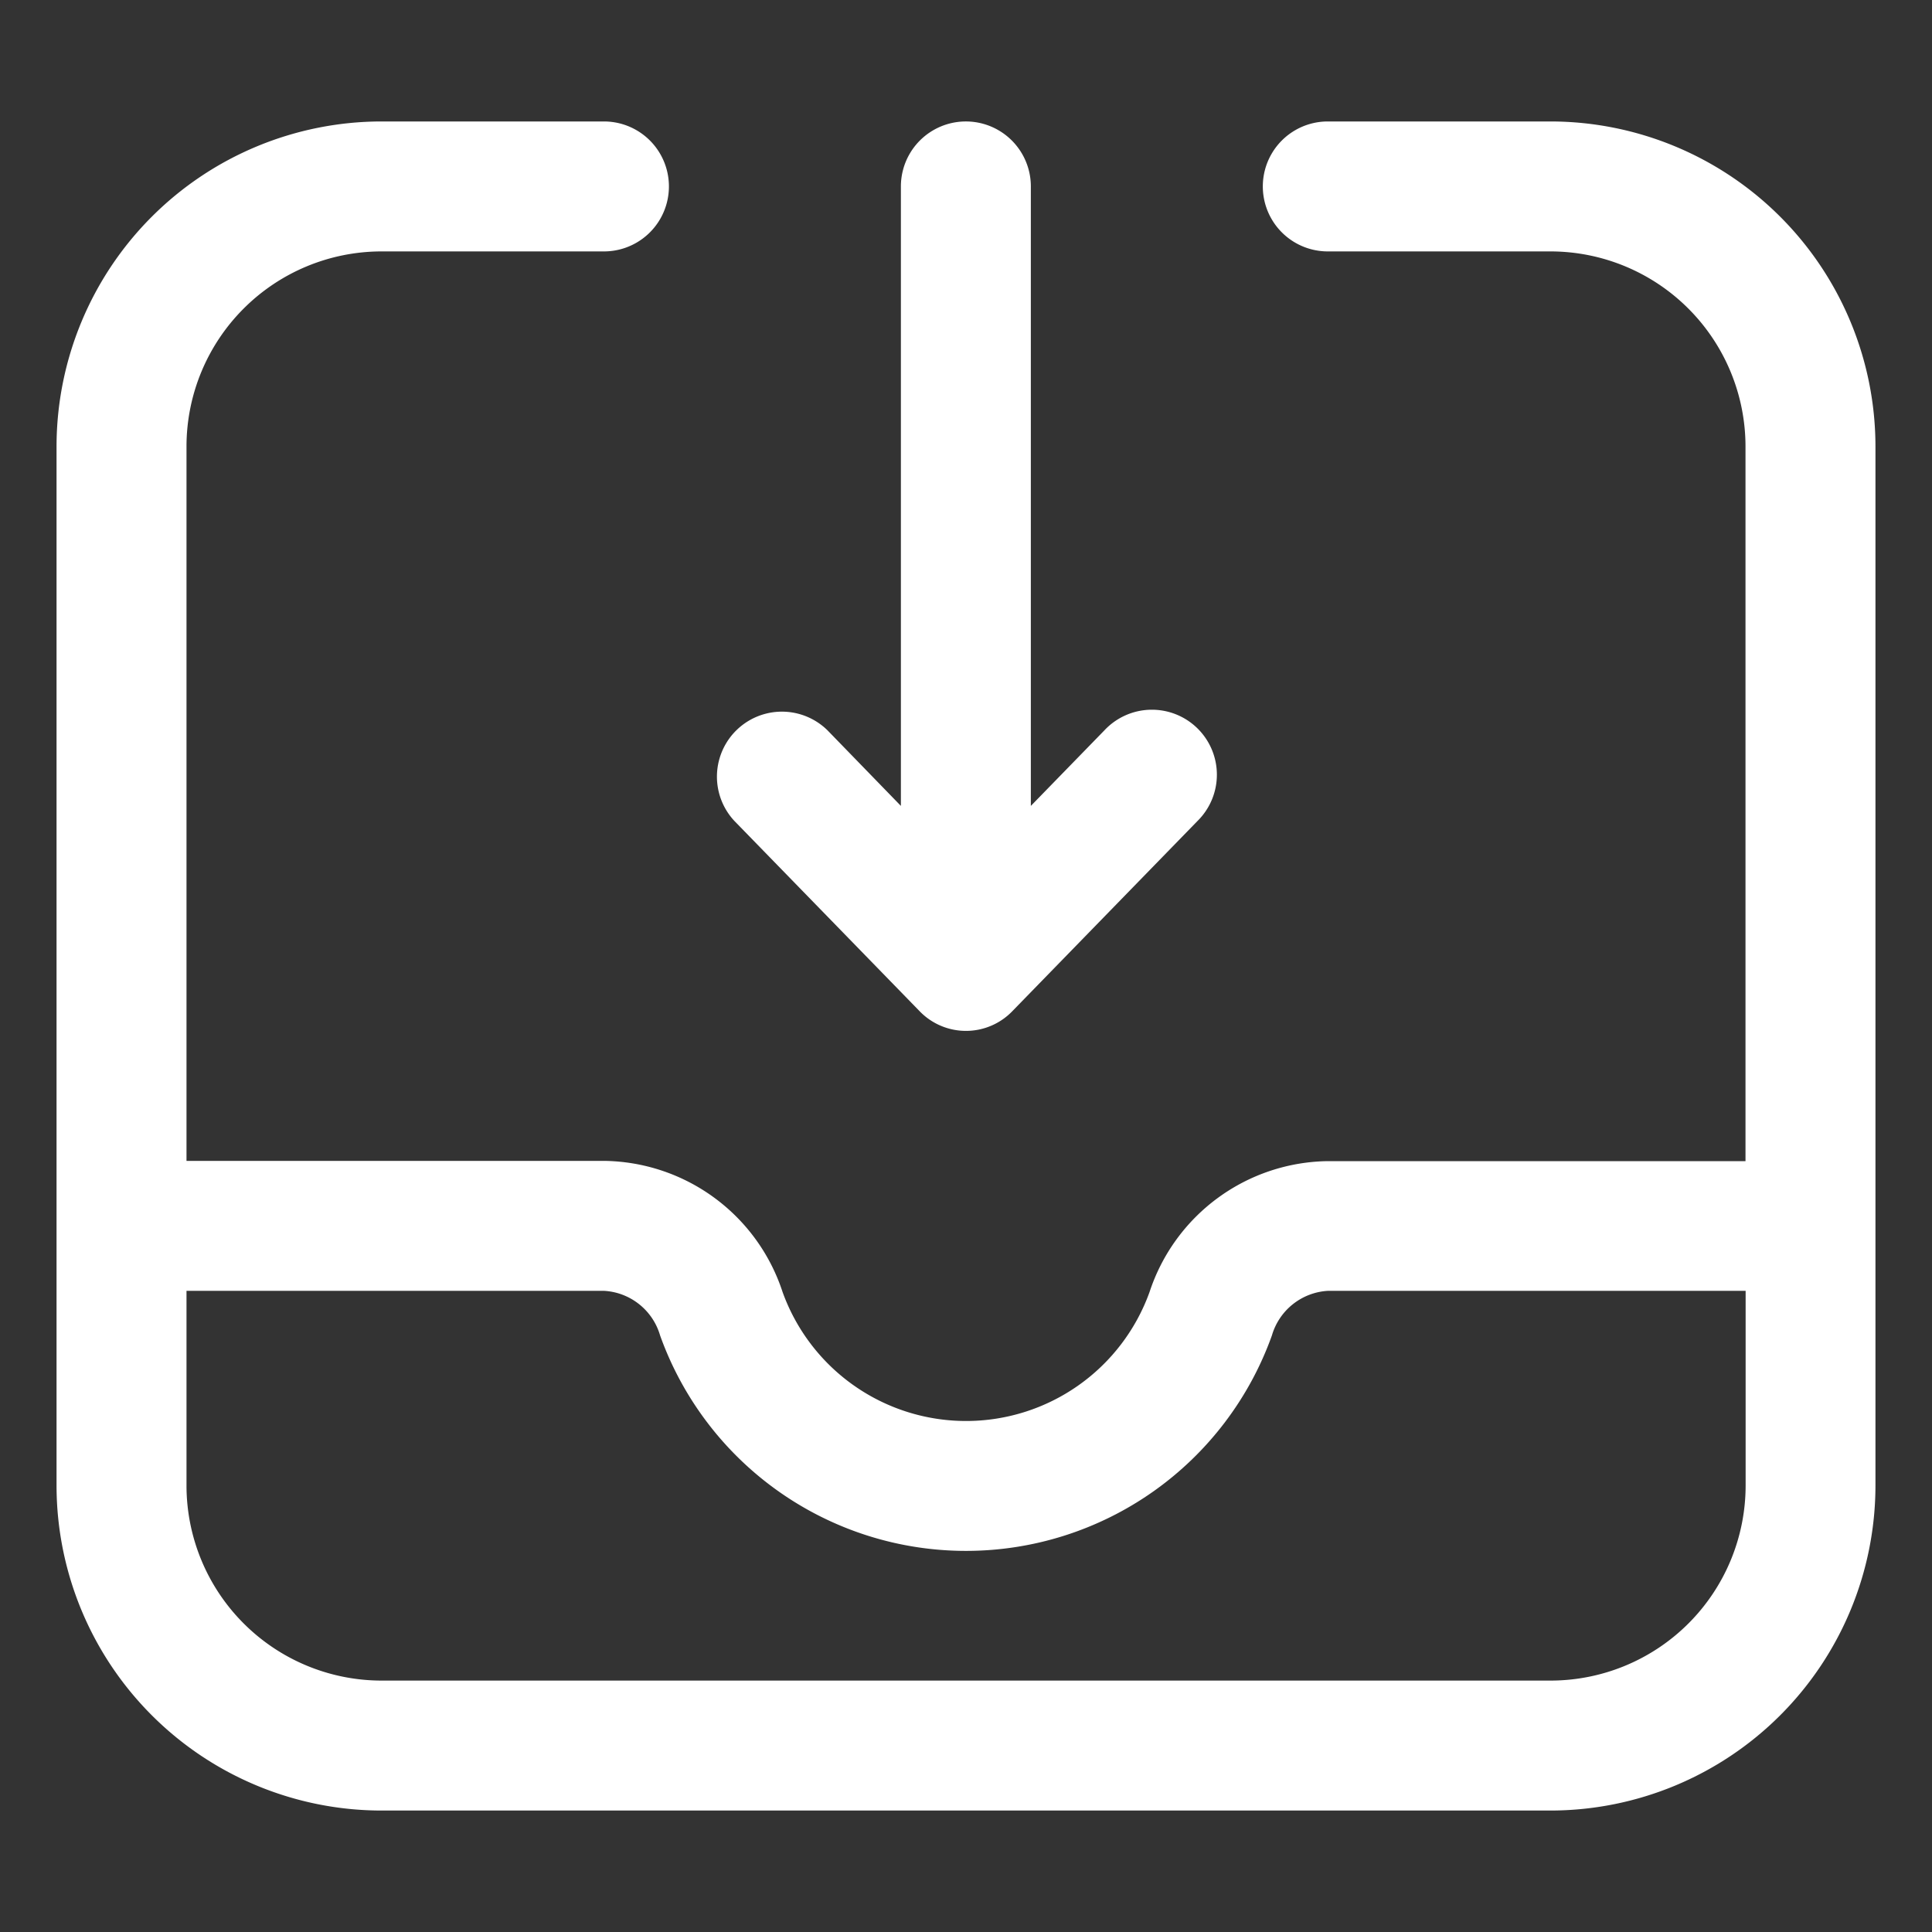 <?xml version="1.0" encoding="UTF-8"?>
<svg xmlns="http://www.w3.org/2000/svg" xml:space="preserve" viewBox="0 0 30 30" width="30" height="30">
  <rect x="0" y="0" width="30" height="30" fill="#333333" stroke="none"/>
  <g fill="#FFF">
    <path d="M24.078 1.886h-3.46a1.009 1.009 0 0 0 0 2.018h3.46a3.03 3.03 0 0 1 3.026 3.026v11.1h-6.482a2.954 2.954 0 0 0-2.771 2.03 3.028 3.028 0 0 1-5.7 0 2.954 2.954 0 0 0-2.773-2.034H2.896V6.93a3.03 3.03 0 0 1 3.026-3.026h3.456a1.009 1.009 0 1 0 0-2.018H5.922A5.05 5.05 0 0 0 .878 6.93v16.14a5.05 5.05 0 0 0 5.044 5.044h18.156a5.05 5.05 0 0 0 5.044-5.044V6.93a5.05 5.05 0 0 0-5.044-5.044m-14.7 18.158c.408.022.758.3.872.693a5.045 5.045 0 0 0 9.5 0 .963.963 0 0 1 .872-.693h6.484v3.026a3.03 3.03 0 0 1-3.028 3.026H5.922a3.03 3.03 0 0 1-3.026-3.026v-3.026h6.482z"></path>
    <path d="M12.85 11.341a1.009 1.009 0 0 0-1.446 1.407l2.874 2.952a1 1 0 0 0 1.443 0l2.874-2.952a1.009 1.009 0 1 0-1.446-1.407l-1.142 1.173V2.895a1.009 1.009 0 0 0-2.018 0v9.619l-1.139-1.173z"></path>
  </g>
</svg>

